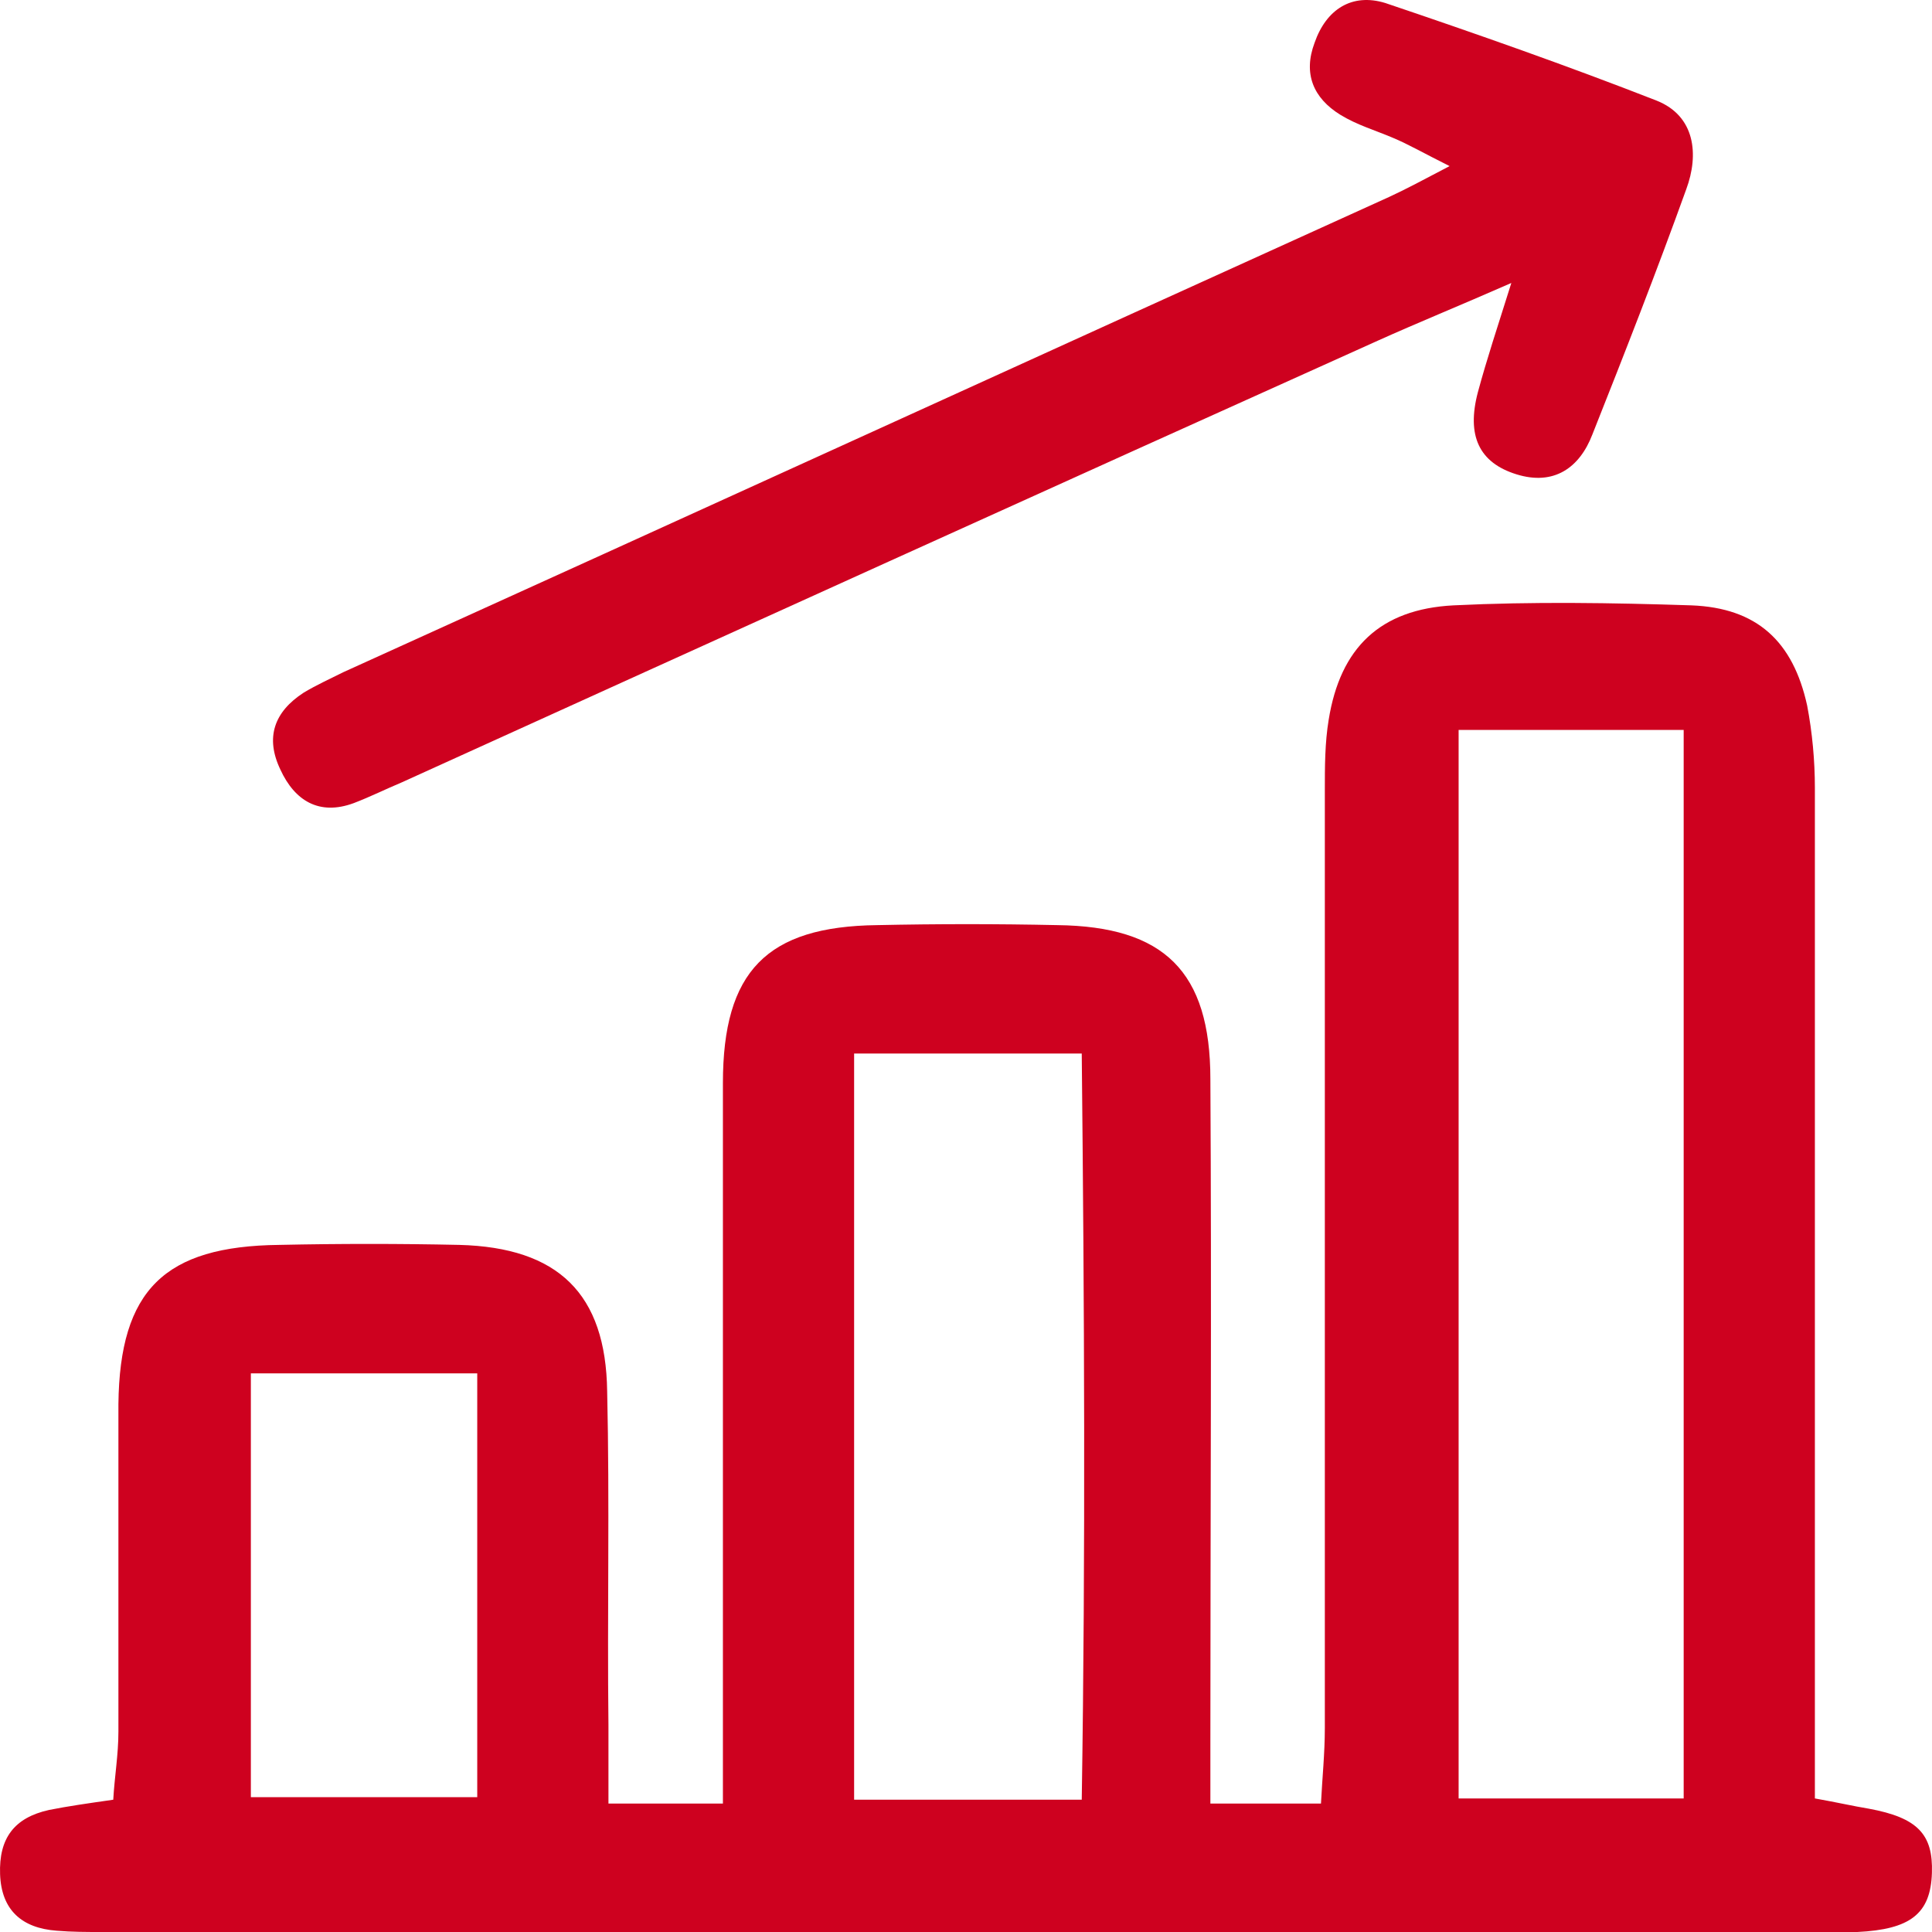 <svg xmlns="http://www.w3.org/2000/svg" width="45" height="45" viewBox="0 0 45 45" fill="none">
    <path d="M14.172 42.009C15.16 42.009 15.879 42.009 16.838 42.009C16.838 41.351 16.838 40.782 16.838 40.184C16.838 35.188 16.838 30.223 16.838 25.227C16.838 22.625 17.857 21.578 20.433 21.548C21.841 21.518 23.219 21.518 24.627 21.548C27.113 21.578 28.192 22.625 28.192 25.137C28.222 30.283 28.192 35.428 28.192 40.543C28.192 40.992 28.192 41.41 28.192 42.009C29.061 42.009 29.84 42.009 30.768 42.009C30.798 41.41 30.858 40.842 30.858 40.244C30.858 32.975 30.858 25.676 30.858 18.407C30.858 17.869 30.858 17.3 30.948 16.762C31.218 15.087 32.146 14.189 33.854 14.1C35.711 14.01 37.539 14.04 39.396 14.1C40.924 14.159 41.763 14.937 42.092 16.433C42.212 17.061 42.272 17.719 42.272 18.347C42.272 25.526 42.272 32.706 42.272 39.885C42.272 40.513 42.272 41.171 42.272 41.889C42.781 41.979 43.171 42.069 43.53 42.128C44.669 42.338 45.028 42.727 44.998 43.624C44.968 44.581 44.489 44.94 43.261 45C43.051 45 42.871 45 42.662 45C29.241 45 15.79 45 2.368 45C2.009 45 1.679 45 1.32 44.97C0.511 44.91 0.032 44.492 0.002 43.654C-0.028 42.816 0.331 42.338 1.14 42.158C1.589 42.069 2.009 42.009 2.638 41.919C2.668 41.38 2.758 40.872 2.758 40.334C2.758 37.791 2.758 35.248 2.758 32.706C2.788 30.043 3.836 29.026 6.503 28.996C7.911 28.966 9.289 28.966 10.697 28.996C13.003 29.056 14.112 30.133 14.142 32.407C14.202 35.009 14.142 37.581 14.172 40.184C14.172 40.722 14.172 41.261 14.172 42.009ZM33.974 17.001C33.974 25.407 33.974 33.633 33.974 41.889C35.801 41.889 37.479 41.889 39.216 41.889C39.216 33.543 39.216 25.317 39.216 17.001C37.419 17.001 35.741 17.001 33.974 17.001ZM25.196 41.919C25.286 36.116 25.256 30.372 25.196 24.539C23.339 24.539 21.661 24.539 19.894 24.539C19.894 30.372 19.894 36.116 19.894 41.919C21.661 41.919 23.279 41.919 25.196 41.919ZM5.843 31.988C5.843 35.368 5.843 38.628 5.843 41.859C7.671 41.859 9.408 41.859 11.116 41.859C11.116 38.509 11.116 35.278 11.116 31.988C9.319 31.988 7.641 31.988 5.843 31.988Z" fill="#CE011F"/>
    <path d="M35.202 6.591C33.974 7.13 33.015 7.519 32.087 7.937C24.507 11.348 16.928 14.787 9.349 18.227C8.989 18.377 8.63 18.557 8.24 18.706C7.431 19.005 6.862 18.646 6.532 17.928C6.173 17.181 6.383 16.582 7.072 16.134C7.371 15.954 7.701 15.805 8 15.655C16.119 11.976 24.238 8.266 32.356 4.587C32.745 4.408 33.135 4.198 33.764 3.869C33.165 3.57 32.805 3.361 32.446 3.211C32.026 3.032 31.607 2.912 31.218 2.673C30.589 2.284 30.349 1.715 30.619 0.997C30.888 0.22 31.487 -0.169 32.266 0.07C34.393 0.788 36.52 1.536 38.587 2.344C39.486 2.703 39.576 3.6 39.276 4.408C38.587 6.322 37.838 8.236 37.089 10.121C36.79 10.899 36.191 11.318 35.322 11.048C34.453 10.779 34.154 10.151 34.423 9.134C34.633 8.356 34.873 7.638 35.202 6.591Z" fill="#CE011F"/>
</svg>